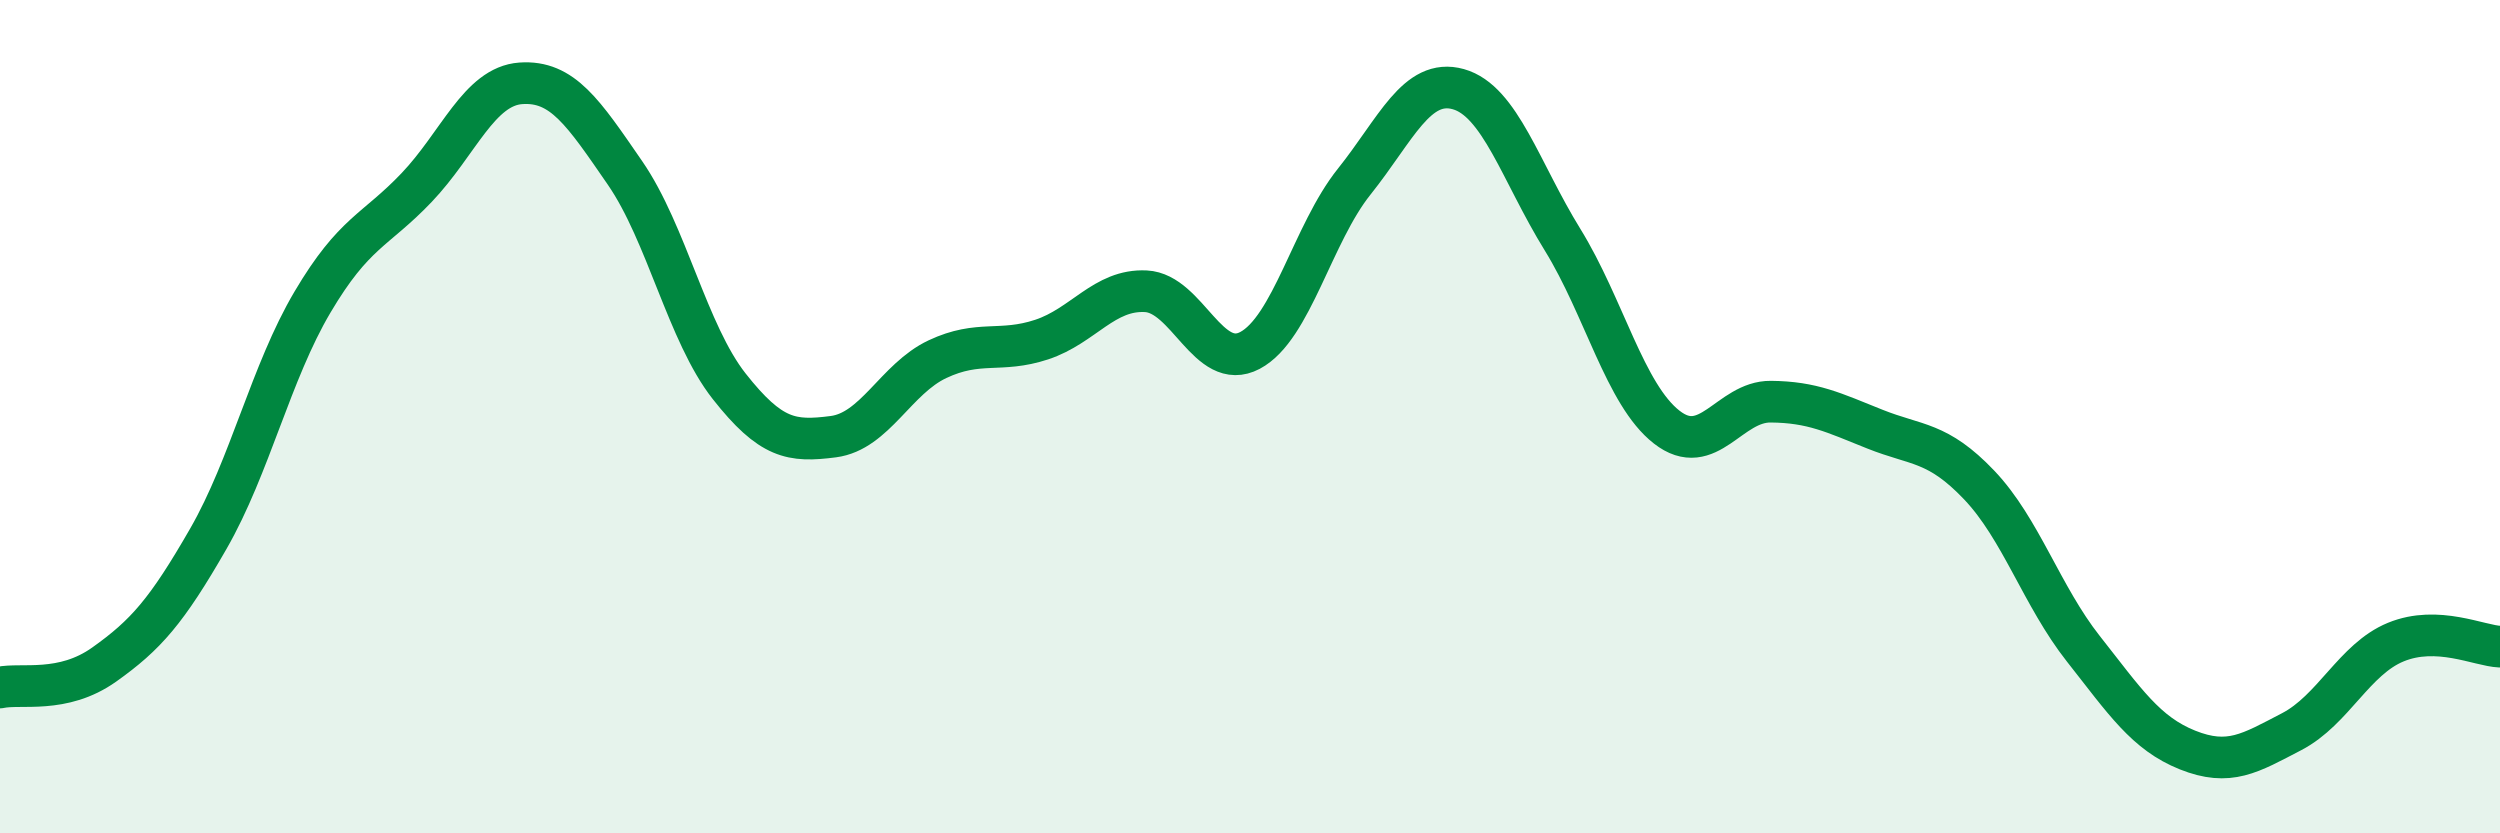 
    <svg width="60" height="20" viewBox="0 0 60 20" xmlns="http://www.w3.org/2000/svg">
      <path
        d="M 0,16.5 C 0.5,16.39 1.5,16.66 2.5,15.95 C 3.5,15.24 4,14.67 5,12.93 C 6,11.19 6.5,8.94 7.5,7.25 C 8.5,5.56 9,5.55 10,4.5 C 11,3.45 11.5,2.07 12.5,2 C 13.5,1.93 14,2.7 15,4.15 C 16,5.6 16.5,8 17.5,9.27 C 18.5,10.54 19,10.61 20,10.48 C 21,10.35 21.5,9.09 22.5,8.62 C 23.5,8.15 24,8.48 25,8.15 C 26,7.82 26.5,6.94 27.5,6.99 C 28.5,7.04 29,8.94 30,8.41 C 31,7.88 31.5,5.61 32.5,4.36 C 33.5,3.11 34,1.86 35,2.14 C 36,2.42 36.5,4.13 37.5,5.75 C 38.5,7.37 39,9.47 40,10.25 C 41,11.03 41.5,9.63 42.5,9.64 C 43.5,9.65 44,9.9 45,10.3 C 46,10.7 46.5,10.59 47.5,11.64 C 48.5,12.69 49,14.3 50,15.57 C 51,16.84 51.5,17.6 52.5,18 C 53.5,18.4 54,18.08 55,17.56 C 56,17.04 56.5,15.82 57.5,15.41 C 58.5,15 59.5,15.5 60,15.52L60 20L0 20Z"
        fill="#008740"
        opacity="0.1"
        stroke-linecap="round"
        stroke-linejoin="round"
      />
      <path
        d="M 0,16.5 C 0.5,16.39 1.5,16.66 2.5,15.95 C 3.5,15.24 4,14.67 5,12.93 C 6,11.19 6.5,8.94 7.5,7.25 C 8.5,5.56 9,5.55 10,4.5 C 11,3.45 11.5,2.07 12.5,2 C 13.5,1.93 14,2.7 15,4.15 C 16,5.6 16.5,8 17.5,9.27 C 18.5,10.54 19,10.61 20,10.48 C 21,10.35 21.5,9.09 22.5,8.62 C 23.5,8.15 24,8.48 25,8.15 C 26,7.82 26.5,6.94 27.5,6.99 C 28.5,7.04 29,8.94 30,8.41 C 31,7.88 31.5,5.61 32.5,4.36 C 33.5,3.11 34,1.86 35,2.14 C 36,2.42 36.5,4.13 37.5,5.75 C 38.5,7.37 39,9.47 40,10.25 C 41,11.03 41.5,9.63 42.5,9.64 C 43.5,9.65 44,9.9 45,10.3 C 46,10.7 46.5,10.59 47.5,11.64 C 48.5,12.69 49,14.3 50,15.57 C 51,16.84 51.5,17.6 52.5,18 C 53.5,18.4 54,18.08 55,17.56 C 56,17.04 56.5,15.82 57.5,15.41 C 58.5,15 59.5,15.5 60,15.52"
        stroke="#008740"
        stroke-width="1"
        fill="none"
        stroke-linecap="round"
        stroke-linejoin="round"
      />
    </svg>
  